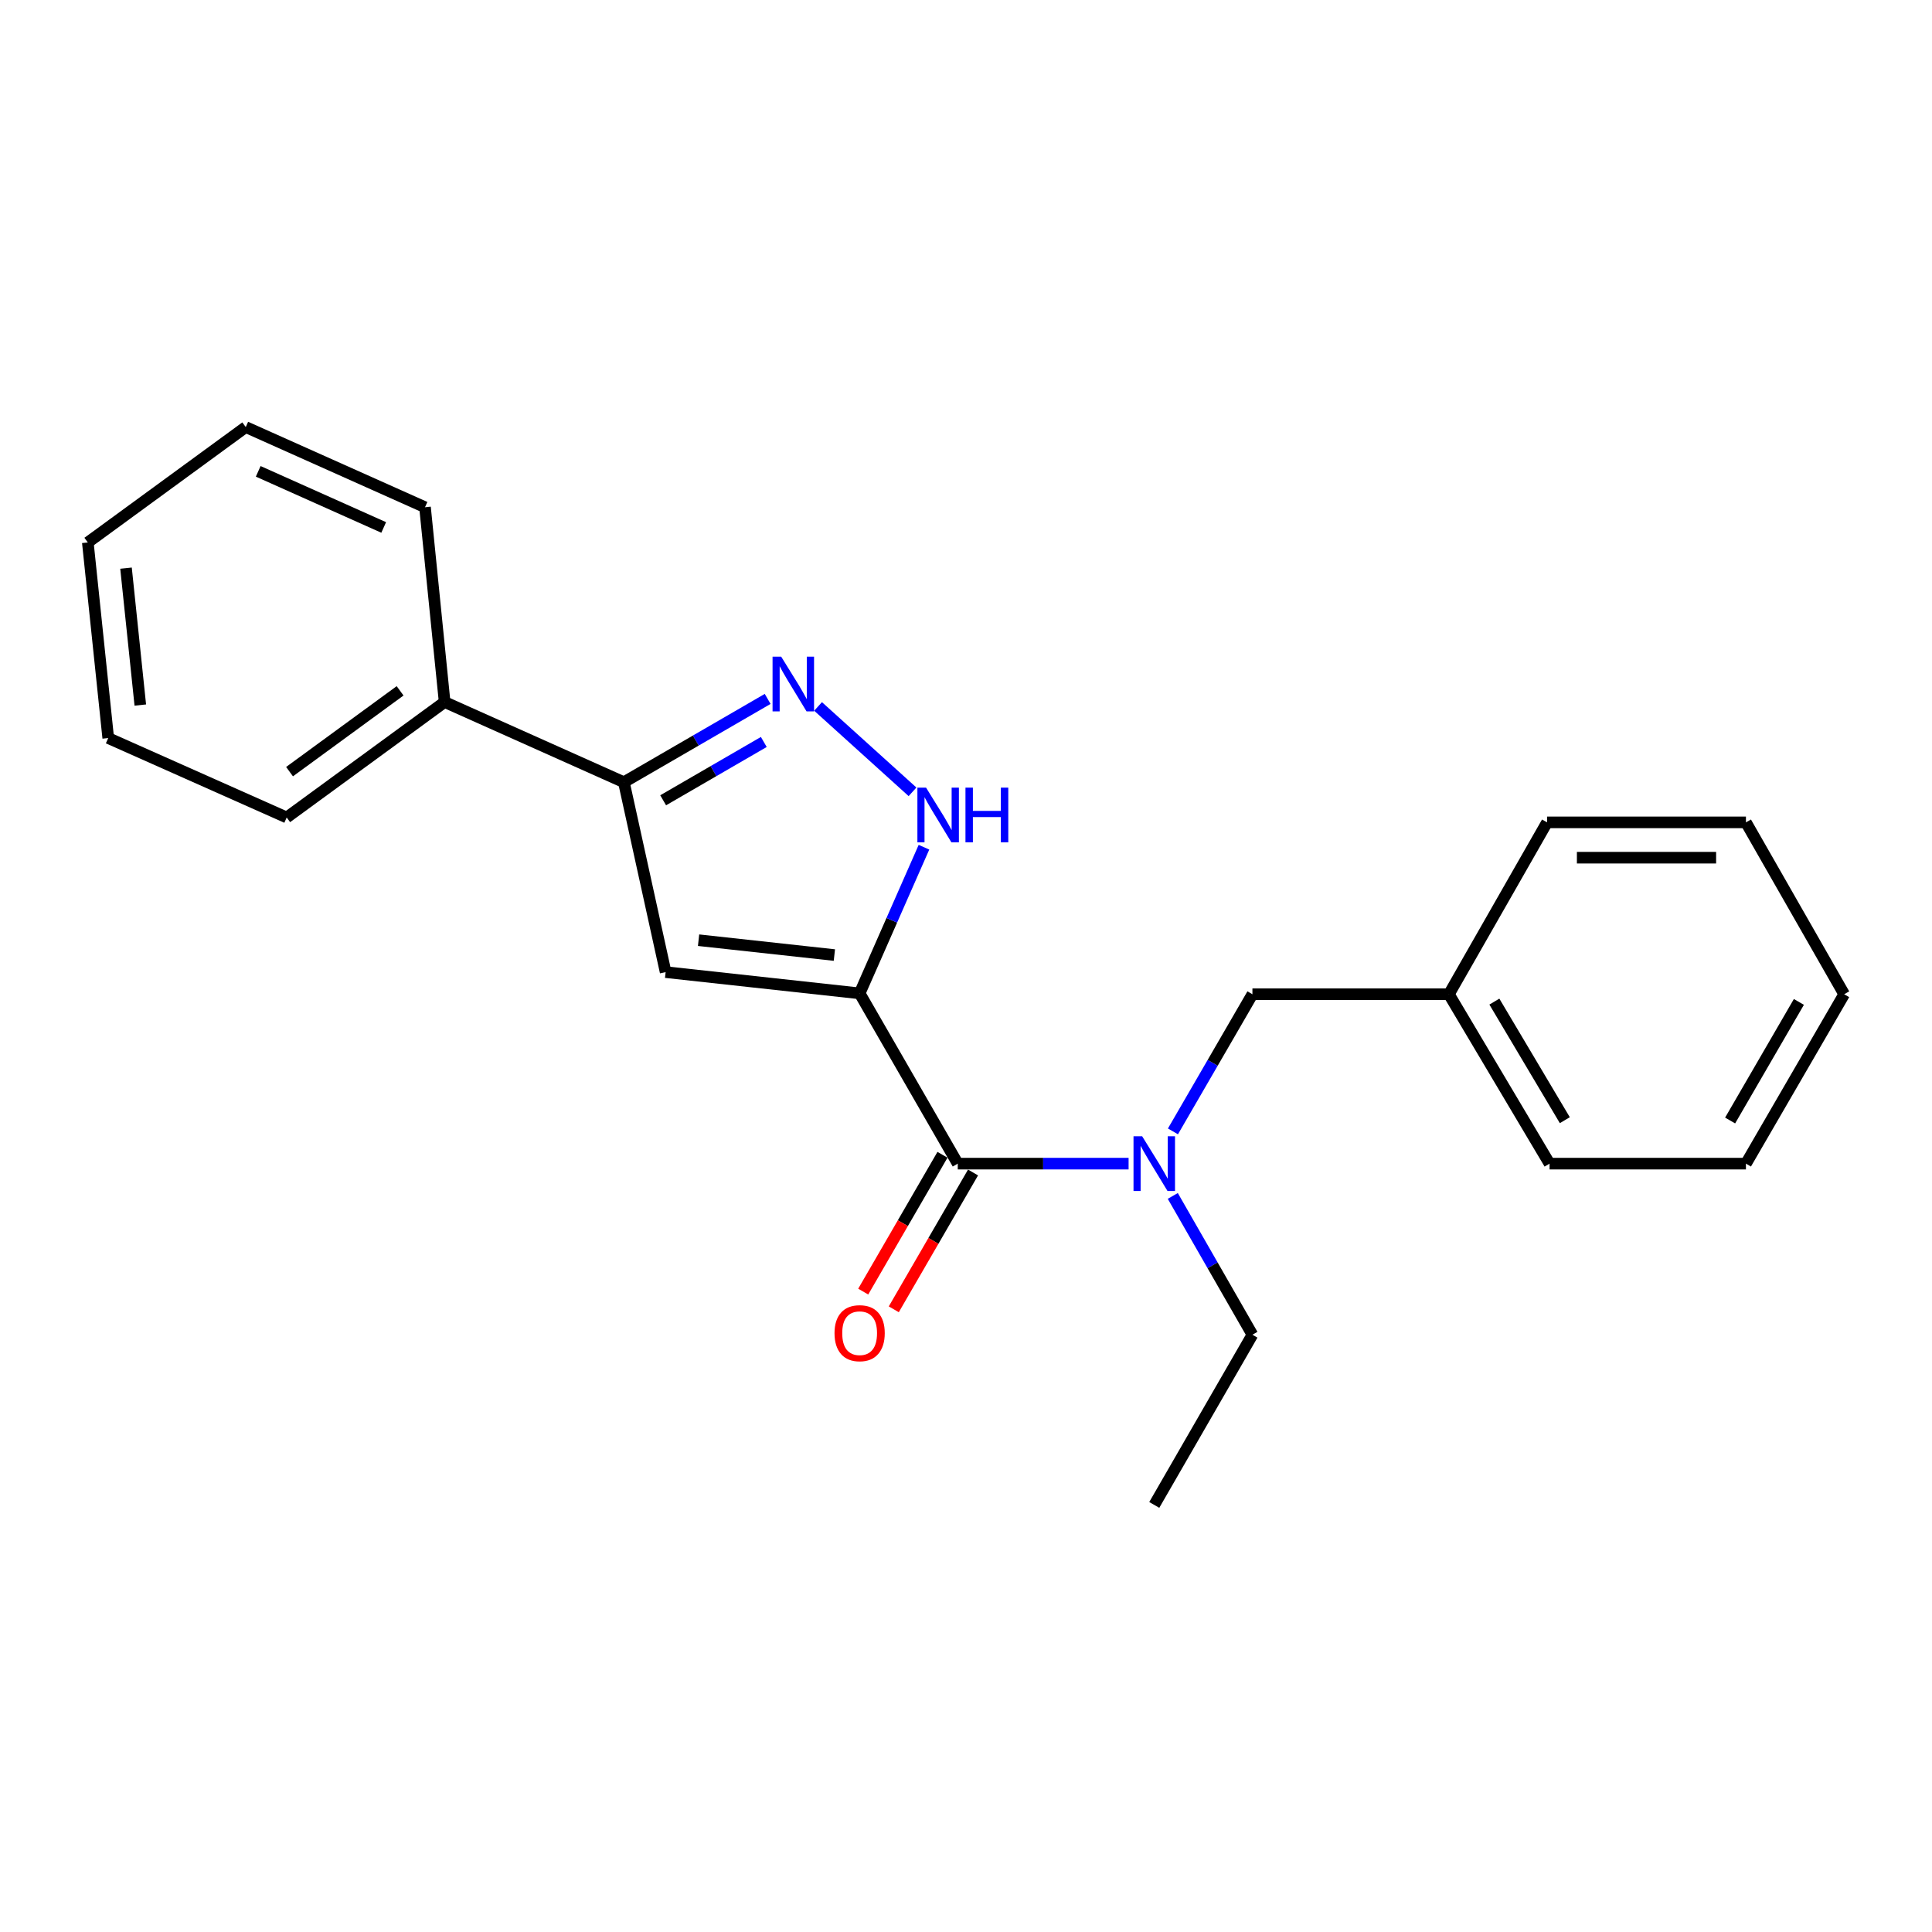 <?xml version='1.0' encoding='iso-8859-1'?>
<svg version='1.1' baseProfile='full'
              xmlns='http://www.w3.org/2000/svg'
                      xmlns:rdkit='http://www.rdkit.org/xml'
                      xmlns:xlink='http://www.w3.org/1999/xlink'
                  xml:space='preserve'
width='1000px' height='1000px' viewBox='0 0 1000 1000'>
<!-- END OF HEADER -->
<rect style='opacity:1.0;fill:#FFFFFF;stroke:none' width='1000' height='1000' x='0' y='0'> </rect>
<path class='bond-0' d='M 444.945,514.16 L 344.527,503.169' style='fill:none;fill-rule:evenodd;stroke:#000000;stroke-width:6px;stroke-linecap:butt;stroke-linejoin:miter;stroke-opacity:1' />
<path class='bond-0' d='M 431.872,494.336 L 361.579,486.643' style='fill:none;fill-rule:evenodd;stroke:#000000;stroke-width:6px;stroke-linecap:butt;stroke-linejoin:miter;stroke-opacity:1' />
<path class='bond-1' d='M 444.945,514.16 L 461.594,476.339' style='fill:none;fill-rule:evenodd;stroke:#000000;stroke-width:6px;stroke-linecap:butt;stroke-linejoin:miter;stroke-opacity:1' />
<path class='bond-1' d='M 461.594,476.339 L 478.243,438.519' style='fill:none;fill-rule:evenodd;stroke:#0000FF;stroke-width:6px;stroke-linecap:butt;stroke-linejoin:miter;stroke-opacity:1' />
<path class='bond-2' d='M 444.945,514.16 L 495.734,602.298' style='fill:none;fill-rule:evenodd;stroke:#000000;stroke-width:6px;stroke-linecap:butt;stroke-linejoin:miter;stroke-opacity:1' />
<path class='bond-4' d='M 344.527,503.169 L 322.921,404.873' style='fill:none;fill-rule:evenodd;stroke:#000000;stroke-width:6px;stroke-linecap:butt;stroke-linejoin:miter;stroke-opacity:1' />
<path class='bond-3' d='M 472.32,409.844 L 423.432,365.653' style='fill:none;fill-rule:evenodd;stroke:#0000FF;stroke-width:6px;stroke-linecap:butt;stroke-linejoin:miter;stroke-opacity:1' />
<path class='bond-5' d='M 495.734,602.298 L 539.947,602.298' style='fill:none;fill-rule:evenodd;stroke:#000000;stroke-width:6px;stroke-linecap:butt;stroke-linejoin:miter;stroke-opacity:1' />
<path class='bond-5' d='M 539.947,602.298 L 584.16,602.298' style='fill:none;fill-rule:evenodd;stroke:#0000FF;stroke-width:6px;stroke-linecap:butt;stroke-linejoin:miter;stroke-opacity:1' />
<path class='bond-7' d='M 487.823,597.715 L 467.311,633.124' style='fill:none;fill-rule:evenodd;stroke:#000000;stroke-width:6px;stroke-linecap:butt;stroke-linejoin:miter;stroke-opacity:1' />
<path class='bond-7' d='M 467.311,633.124 L 446.798,668.533' style='fill:none;fill-rule:evenodd;stroke:#FF0000;stroke-width:6px;stroke-linecap:butt;stroke-linejoin:miter;stroke-opacity:1' />
<path class='bond-7' d='M 503.644,606.88 L 483.132,642.289' style='fill:none;fill-rule:evenodd;stroke:#000000;stroke-width:6px;stroke-linecap:butt;stroke-linejoin:miter;stroke-opacity:1' />
<path class='bond-7' d='M 483.132,642.289 L 462.619,677.698' style='fill:none;fill-rule:evenodd;stroke:#FF0000;stroke-width:6px;stroke-linecap:butt;stroke-linejoin:miter;stroke-opacity:1' />
<path class='bond-22' d='M 397.339,361.756 L 360.13,383.315' style='fill:none;fill-rule:evenodd;stroke:#0000FF;stroke-width:6px;stroke-linecap:butt;stroke-linejoin:miter;stroke-opacity:1' />
<path class='bond-22' d='M 360.13,383.315 L 322.921,404.873' style='fill:none;fill-rule:evenodd;stroke:#000000;stroke-width:6px;stroke-linecap:butt;stroke-linejoin:miter;stroke-opacity:1' />
<path class='bond-22' d='M 395.342,384.043 L 369.296,399.135' style='fill:none;fill-rule:evenodd;stroke:#0000FF;stroke-width:6px;stroke-linecap:butt;stroke-linejoin:miter;stroke-opacity:1' />
<path class='bond-22' d='M 369.296,399.135 L 343.25,414.226' style='fill:none;fill-rule:evenodd;stroke:#000000;stroke-width:6px;stroke-linecap:butt;stroke-linejoin:miter;stroke-opacity:1' />
<path class='bond-8' d='M 322.921,404.873 L 230.141,363.369' style='fill:none;fill-rule:evenodd;stroke:#000000;stroke-width:6px;stroke-linecap:butt;stroke-linejoin:miter;stroke-opacity:1' />
<path class='bond-6' d='M 607.116,585.604 L 627.684,550.111' style='fill:none;fill-rule:evenodd;stroke:#0000FF;stroke-width:6px;stroke-linecap:butt;stroke-linejoin:miter;stroke-opacity:1' />
<path class='bond-6' d='M 627.684,550.111 L 648.251,514.617' style='fill:none;fill-rule:evenodd;stroke:#000000;stroke-width:6px;stroke-linecap:butt;stroke-linejoin:miter;stroke-opacity:1' />
<path class='bond-10' d='M 607.031,619.01 L 627.641,654.931' style='fill:none;fill-rule:evenodd;stroke:#0000FF;stroke-width:6px;stroke-linecap:butt;stroke-linejoin:miter;stroke-opacity:1' />
<path class='bond-10' d='M 627.641,654.931 L 648.251,690.852' style='fill:none;fill-rule:evenodd;stroke:#000000;stroke-width:6px;stroke-linecap:butt;stroke-linejoin:miter;stroke-opacity:1' />
<path class='bond-9' d='M 648.251,514.617 L 749.95,514.617' style='fill:none;fill-rule:evenodd;stroke:#000000;stroke-width:6px;stroke-linecap:butt;stroke-linejoin:miter;stroke-opacity:1' />
<path class='bond-11' d='M 230.141,363.369 L 148.392,423.127' style='fill:none;fill-rule:evenodd;stroke:#000000;stroke-width:6px;stroke-linecap:butt;stroke-linejoin:miter;stroke-opacity:1' />
<path class='bond-11' d='M 207.089,357.572 L 149.865,399.403' style='fill:none;fill-rule:evenodd;stroke:#000000;stroke-width:6px;stroke-linecap:butt;stroke-linejoin:miter;stroke-opacity:1' />
<path class='bond-12' d='M 230.141,363.369 L 219.984,262.544' style='fill:none;fill-rule:evenodd;stroke:#000000;stroke-width:6px;stroke-linecap:butt;stroke-linejoin:miter;stroke-opacity:1' />
<path class='bond-13' d='M 749.95,514.617 L 802.048,602.298' style='fill:none;fill-rule:evenodd;stroke:#000000;stroke-width:6px;stroke-linecap:butt;stroke-linejoin:miter;stroke-opacity:1' />
<path class='bond-13' d='M 773.483,518.429 L 809.952,579.806' style='fill:none;fill-rule:evenodd;stroke:#000000;stroke-width:6px;stroke-linecap:butt;stroke-linejoin:miter;stroke-opacity:1' />
<path class='bond-14' d='M 749.95,514.617 L 800.758,425.656' style='fill:none;fill-rule:evenodd;stroke:#000000;stroke-width:6px;stroke-linecap:butt;stroke-linejoin:miter;stroke-opacity:1' />
<path class='bond-15' d='M 648.251,690.852 L 597.443,778.95' style='fill:none;fill-rule:evenodd;stroke:#000000;stroke-width:6px;stroke-linecap:butt;stroke-linejoin:miter;stroke-opacity:1' />
<path class='bond-17' d='M 148.392,423.127 L 56.019,382.019' style='fill:none;fill-rule:evenodd;stroke:#000000;stroke-width:6px;stroke-linecap:butt;stroke-linejoin:miter;stroke-opacity:1' />
<path class='bond-16' d='M 219.984,262.544 L 127.203,221.05' style='fill:none;fill-rule:evenodd;stroke:#000000;stroke-width:6px;stroke-linecap:butt;stroke-linejoin:miter;stroke-opacity:1' />
<path class='bond-16' d='M 198.602,273.011 L 133.656,243.965' style='fill:none;fill-rule:evenodd;stroke:#000000;stroke-width:6px;stroke-linecap:butt;stroke-linejoin:miter;stroke-opacity:1' />
<path class='bond-18' d='M 802.048,602.298 L 903.696,602.298' style='fill:none;fill-rule:evenodd;stroke:#000000;stroke-width:6px;stroke-linecap:butt;stroke-linejoin:miter;stroke-opacity:1' />
<path class='bond-19' d='M 800.758,425.656 L 903.696,425.656' style='fill:none;fill-rule:evenodd;stroke:#000000;stroke-width:6px;stroke-linecap:butt;stroke-linejoin:miter;stroke-opacity:1' />
<path class='bond-19' d='M 816.199,443.94 L 888.256,443.94' style='fill:none;fill-rule:evenodd;stroke:#000000;stroke-width:6px;stroke-linecap:butt;stroke-linejoin:miter;stroke-opacity:1' />
<path class='bond-20' d='M 127.203,221.05 L 45.455,280.777' style='fill:none;fill-rule:evenodd;stroke:#000000;stroke-width:6px;stroke-linecap:butt;stroke-linejoin:miter;stroke-opacity:1' />
<path class='bond-23' d='M 56.019,382.019 L 45.455,280.777' style='fill:none;fill-rule:evenodd;stroke:#000000;stroke-width:6px;stroke-linecap:butt;stroke-linejoin:miter;stroke-opacity:1' />
<path class='bond-23' d='M 72.619,364.935 L 65.224,294.066' style='fill:none;fill-rule:evenodd;stroke:#000000;stroke-width:6px;stroke-linecap:butt;stroke-linejoin:miter;stroke-opacity:1' />
<path class='bond-24' d='M 903.696,602.298 L 954.545,514.617' style='fill:none;fill-rule:evenodd;stroke:#000000;stroke-width:6px;stroke-linecap:butt;stroke-linejoin:miter;stroke-opacity:1' />
<path class='bond-24' d='M 895.507,579.973 L 931.102,518.596' style='fill:none;fill-rule:evenodd;stroke:#000000;stroke-width:6px;stroke-linecap:butt;stroke-linejoin:miter;stroke-opacity:1' />
<path class='bond-21' d='M 903.696,425.656 L 954.545,514.617' style='fill:none;fill-rule:evenodd;stroke:#000000;stroke-width:6px;stroke-linecap:butt;stroke-linejoin:miter;stroke-opacity:1' />
<path  class='atom-2' d='M 479.326 407.677
L 488.606 422.677
Q 489.526 424.157, 491.006 426.837
Q 492.486 429.517, 492.566 429.677
L 492.566 407.677
L 496.326 407.677
L 496.326 435.997
L 492.446 435.997
L 482.486 419.597
Q 481.326 417.677, 480.086 415.477
Q 478.886 413.277, 478.526 412.597
L 478.526 435.997
L 474.846 435.997
L 474.846 407.677
L 479.326 407.677
' fill='#0000FF'/>
<path  class='atom-2' d='M 499.726 407.677
L 503.566 407.677
L 503.566 419.717
L 518.046 419.717
L 518.046 407.677
L 521.886 407.677
L 521.886 435.997
L 518.046 435.997
L 518.046 422.917
L 503.566 422.917
L 503.566 435.997
L 499.726 435.997
L 499.726 407.677
' fill='#0000FF'/>
<path  class='atom-4' d='M 404.353 339.905
L 413.633 354.905
Q 414.553 356.385, 416.033 359.065
Q 417.513 361.745, 417.593 361.905
L 417.593 339.905
L 421.353 339.905
L 421.353 368.225
L 417.473 368.225
L 407.513 351.825
Q 406.353 349.905, 405.113 347.705
Q 403.913 345.505, 403.553 344.825
L 403.553 368.225
L 399.873 368.225
L 399.873 339.905
L 404.353 339.905
' fill='#0000FF'/>
<path  class='atom-6' d='M 591.183 588.138
L 600.463 603.138
Q 601.383 604.618, 602.863 607.298
Q 604.343 609.978, 604.423 610.138
L 604.423 588.138
L 608.183 588.138
L 608.183 616.458
L 604.303 616.458
L 594.343 600.058
Q 593.183 598.138, 591.943 595.938
Q 590.743 593.738, 590.383 593.058
L 590.383 616.458
L 586.703 616.458
L 586.703 588.138
L 591.183 588.138
' fill='#0000FF'/>
<path  class='atom-8' d='M 431.945 690.049
Q 431.945 683.249, 435.305 679.449
Q 438.665 675.649, 444.945 675.649
Q 451.225 675.649, 454.585 679.449
Q 457.945 683.249, 457.945 690.049
Q 457.945 696.929, 454.545 700.849
Q 451.145 704.729, 444.945 704.729
Q 438.705 704.729, 435.305 700.849
Q 431.945 696.969, 431.945 690.049
M 444.945 701.529
Q 449.265 701.529, 451.585 698.649
Q 453.945 695.729, 453.945 690.049
Q 453.945 684.489, 451.585 681.689
Q 449.265 678.849, 444.945 678.849
Q 440.625 678.849, 438.265 681.649
Q 435.945 684.449, 435.945 690.049
Q 435.945 695.769, 438.265 698.649
Q 440.625 701.529, 444.945 701.529
' fill='#FF0000'/>
</svg>
